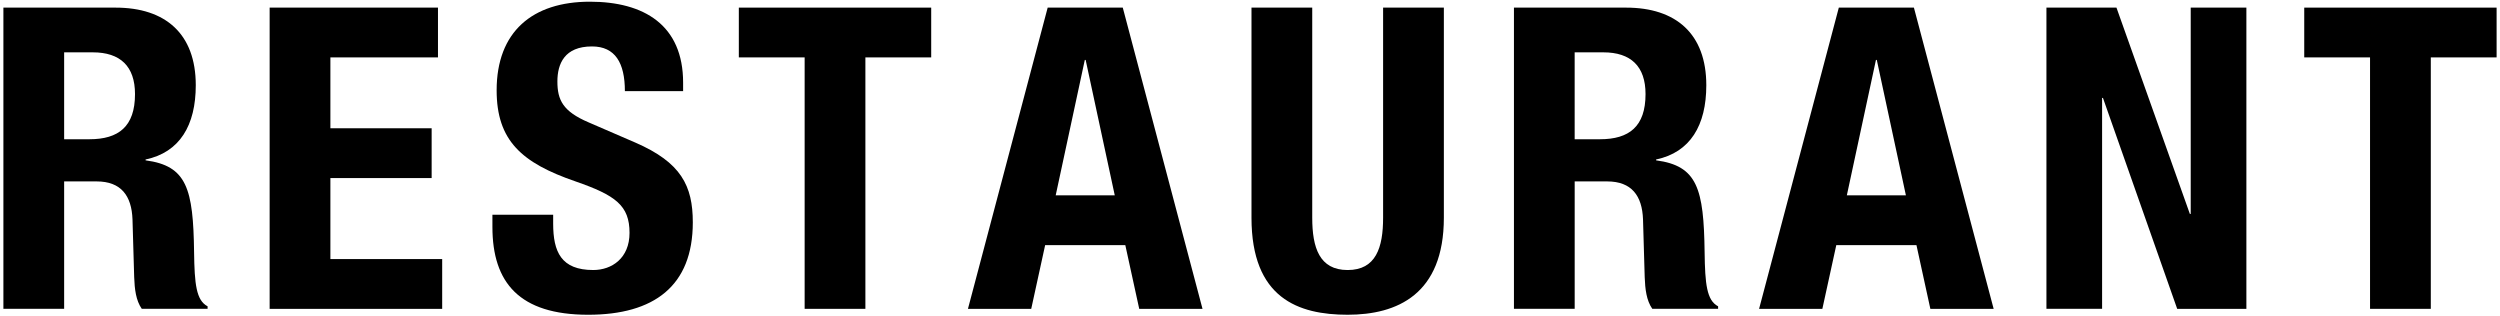 <?xml version="1.0" encoding="utf-8"?>
<!-- Generator: Adobe Illustrator 14.0.0, SVG Export Plug-In . SVG Version: 6.00 Build 43363)  -->
<!DOCTYPE svg PUBLIC "-//W3C//DTD SVG 1.1//EN" "http://www.w3.org/Graphics/SVG/1.1/DTD/svg11.dtd">
<svg version="1.1" id="レイヤー_1" xmlns="http://www.w3.org/2000/svg" xmlns:xlink="http://www.w3.org/1999/xlink" x="0px"
	 y="0px" width="237px" height="30px" viewBox="0 0 237 30" enable-background="new 0 0 237 30" xml:space="preserve">
<g>
	<path d="M0.322,0.723h10.638c4.72,0,7.599,2.479,7.599,7.358
		c0,3.8-1.52,6.359-4.759,7.039v0.08c3.919,0.52,4.52,2.68,4.599,8.719
		c0.04,2.999,0.2,4.559,1.28,5.119v0.239h-6.239
		c-0.56-0.8-0.68-1.88-0.72-2.999l-0.16-5.479
		c-0.08-2.239-1.079-3.6-3.399-3.6H6.081v12.078H0.322V0.723z M6.081,13.2
		h2.399c2.76,0,4.319-1.199,4.319-4.279c0-2.64-1.399-3.959-3.999-3.959H6.081
		V13.2z"/>
	<path d="M41.52,0.723v4.719H31.321v6.719h9.599v4.72h-9.599v7.679h10.598v4.719H25.562
		V0.723H41.52z"/>
	<path d="M52.44,20.359v0.84c0,2.68,0.76,4.399,3.8,4.399
		c1.76,0,3.439-1.12,3.439-3.52c0-2.6-1.32-3.56-5.119-4.88
		c-5.119-1.76-7.479-3.879-7.479-8.638c0-5.56,3.4-8.399,8.839-8.399
		c5.119,0,8.839,2.2,8.839,7.679V8.641h-5.52c0-2.679-0.92-4.239-3.119-4.239
		c-2.6,0-3.279,1.64-3.279,3.32c0,1.759,0.52,2.839,2.959,3.879l4.439,1.92
		c4.319,1.88,5.439,4.079,5.439,7.559c0,6.039-3.68,8.759-9.919,8.759
		c-6.519,0-9.078-3.04-9.078-8.319V20.359H52.44z"/>
	<path d="M88.278,0.723v4.719h-6.239v23.836h-5.759V5.441h-6.239v-4.719H88.278z"/>
	<path d="M99.32,0.723h7.119l7.559,28.555h-5.999l-1.319-6.039h-7.6l-1.319,6.039
		h-5.999L99.32,0.723z M100.08,18.52h5.6l-2.76-12.838h-0.08L100.08,18.52z"
		/>
	<path d="M124.4,0.723v19.916c0,2.84,0.68,4.96,3.359,4.96
		s3.359-2.12,3.359-4.96V0.723h5.76v19.916c0,7.279-4.439,9.199-9.119,9.199
		s-9.118-1.561-9.118-9.199V0.723H124.4z"/>
	<path d="M143.521,0.723h10.637c4.721,0,7.6,2.479,7.6,7.358
		c0,3.8-1.52,6.359-4.76,7.039v0.08c3.92,0.52,4.52,2.68,4.6,8.719
		c0.039,2.999,0.199,4.559,1.279,5.119v0.239h-6.238
		c-0.561-0.8-0.68-1.88-0.721-2.999l-0.16-5.479
		c-0.08-2.239-1.078-3.6-3.398-3.6h-3.08v12.078h-5.758V0.723z
		 M149.279,13.2h2.4c2.76,0,4.318-1.199,4.318-4.279
		c0-2.64-1.398-3.959-3.998-3.959h-2.721V13.2z"/>
	<path d="M174.32,0.723h7.119l7.559,28.555h-6l-1.318-6.039h-7.6l-1.32,6.039
		h-5.998L174.32,0.723z M175.08,18.52h5.6l-2.76-12.838h-0.08L175.08,18.52z"
		/>
	<path d="M200.641,0.723l6.959,19.557h0.08V0.723h5.277v28.555h-6.559L199.359,9.281
		h-0.08v19.996h-5.277V0.723H200.641z"/>
	<path d="M236.678,0.723v4.719h-6.238v23.836h-5.76V5.441h-6.238v-4.719H236.678z"/>
</g>
</svg>
